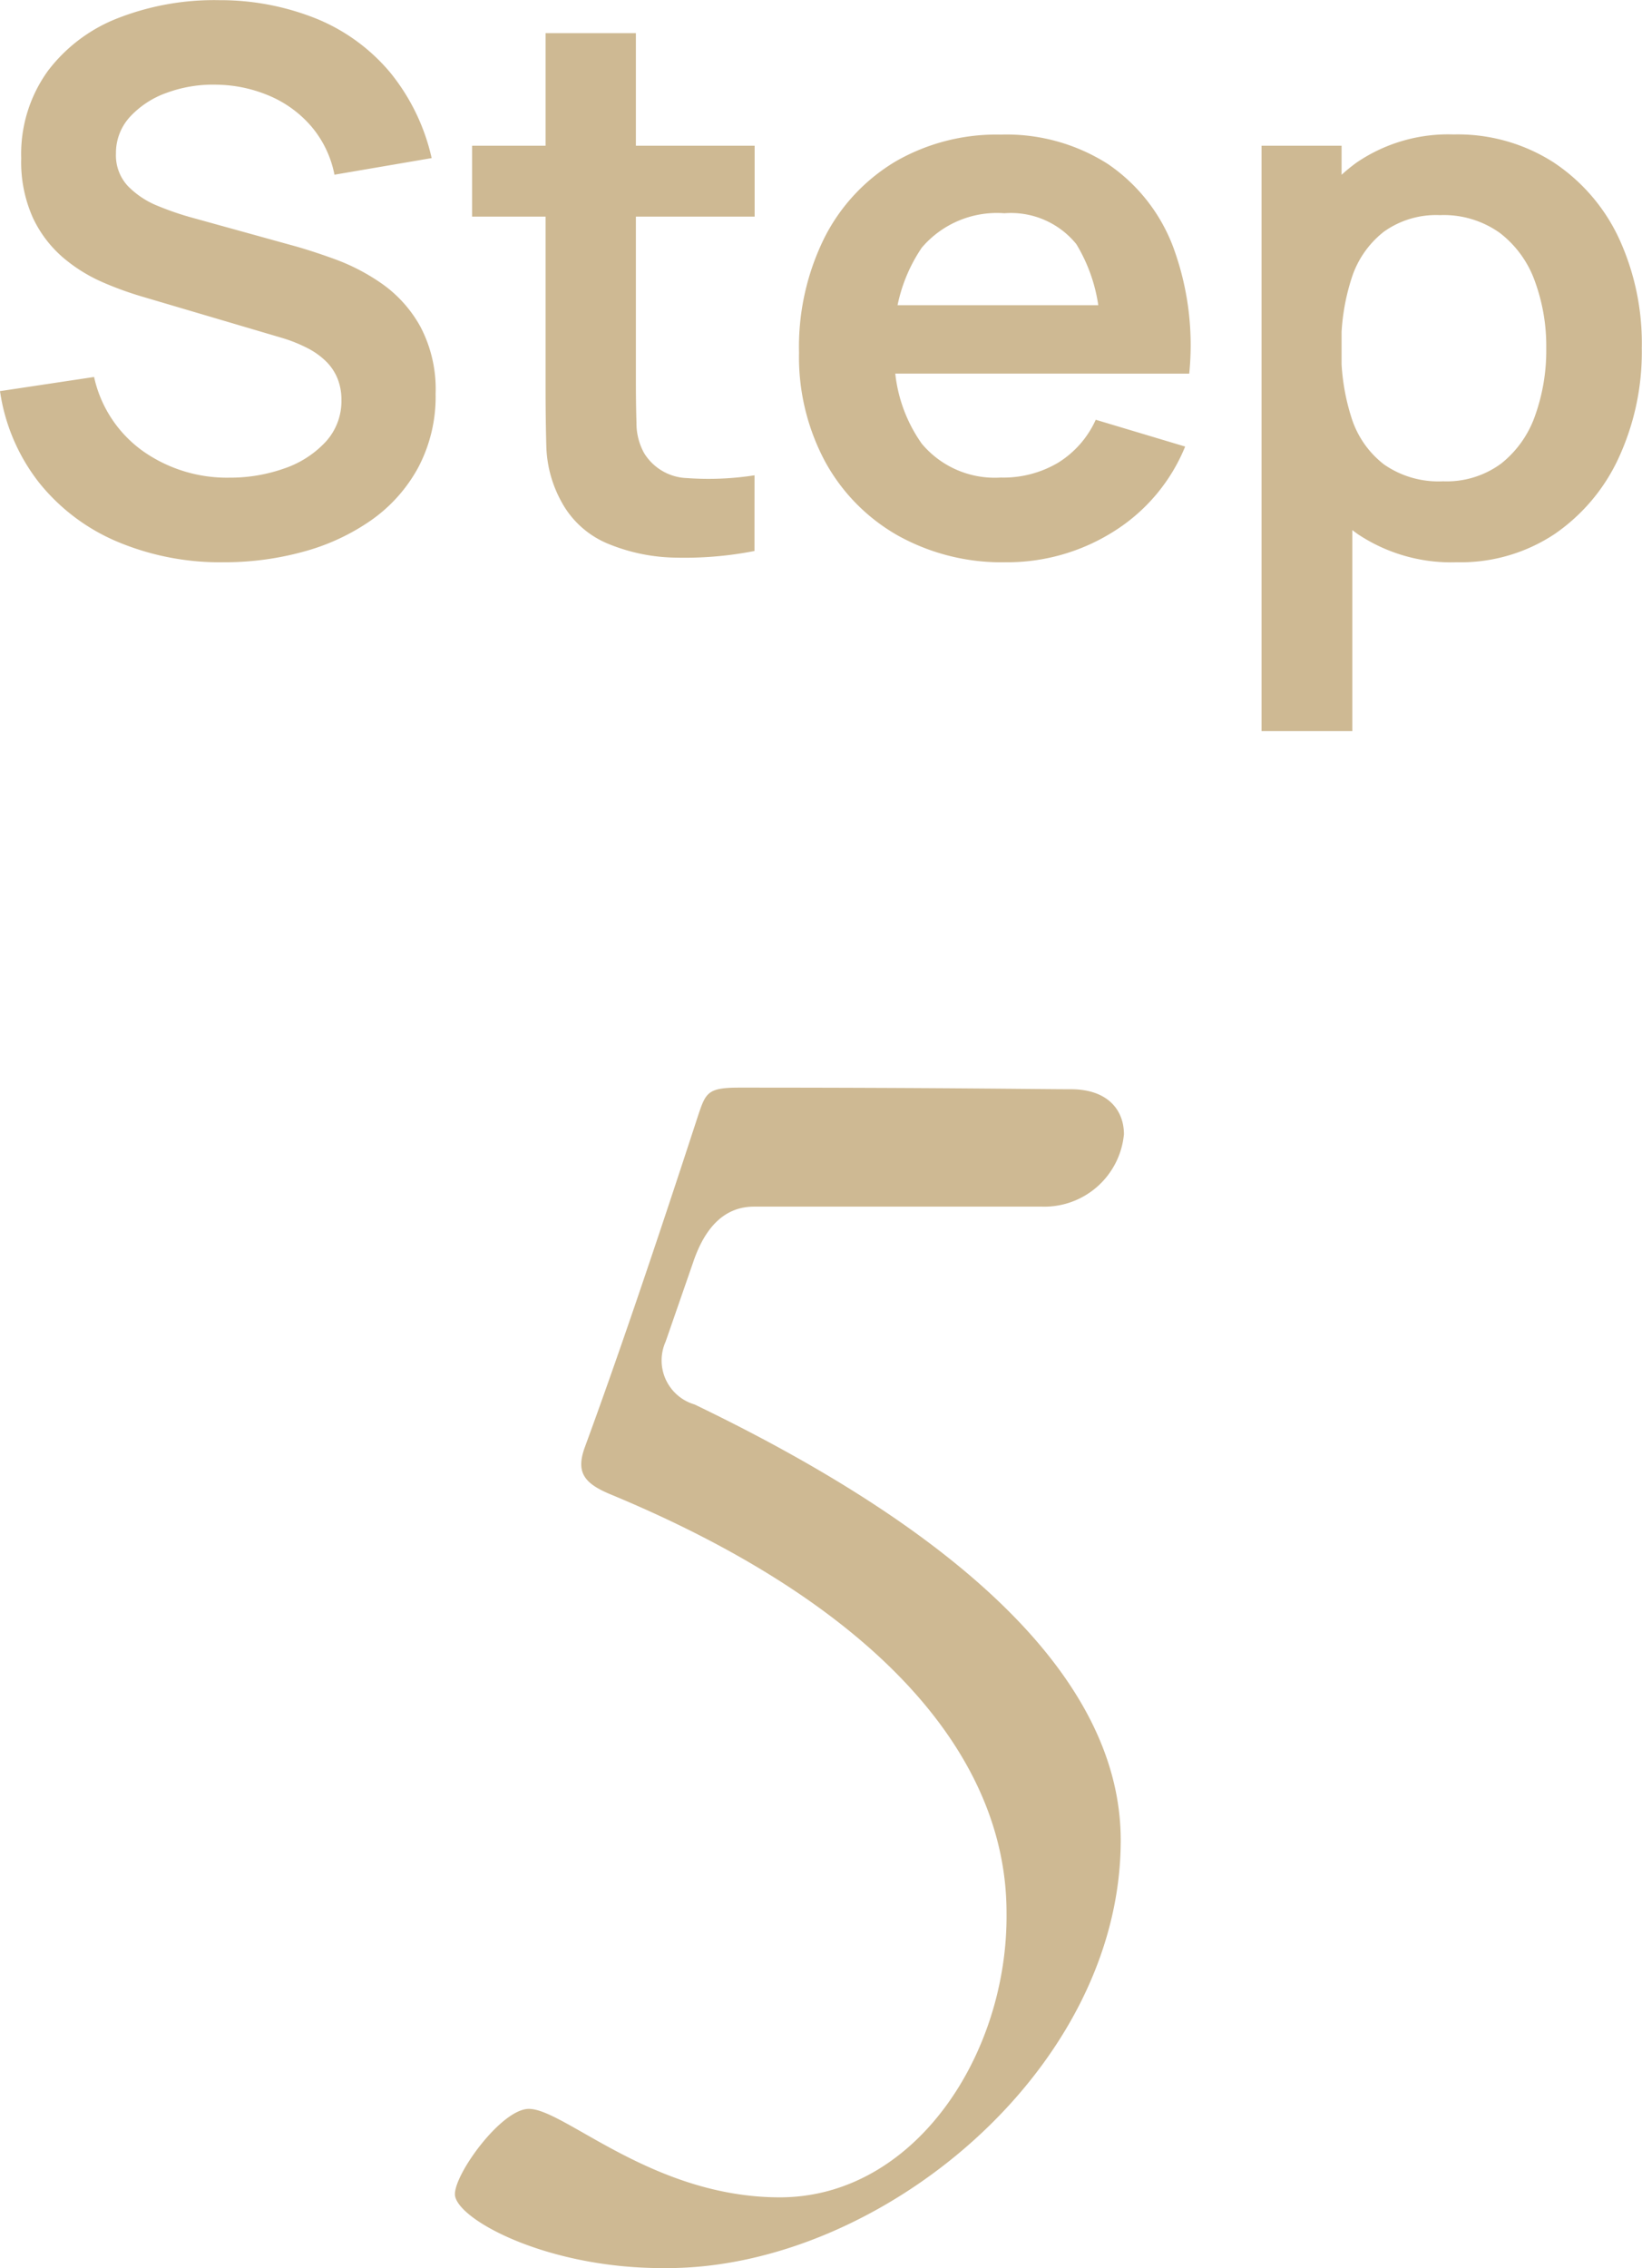 <svg xmlns="http://www.w3.org/2000/svg" width="30.63" height="42.308" viewBox="0 0 30.63 42.308">
  <g id="グループ_12837" data-name="グループ 12837" transform="translate(-46.674 -2601.722)">
    <path id="パス_9422" data-name="パス 9422" d="M-11.152.21a4.94,4.94,0,0,1-1.989-.385,3.722,3.722,0,0,1-1.456-1.1,3.6,3.6,0,0,1-.729-1.707l1.755-.264a2.305,2.305,0,0,0,.917,1.387,2.719,2.719,0,0,0,1.608.491,3.015,3.015,0,0,0,1.015-.169,1.879,1.879,0,0,0,.774-.493,1.122,1.122,0,0,0,.3-.787,1.059,1.059,0,0,0-.069-.39.955.955,0,0,0-.205-.317,1.407,1.407,0,0,0-.349-.255,2.769,2.769,0,0,0-.5-.2l-2.6-.768a6.263,6.263,0,0,1-.726-.264,2.97,2.97,0,0,1-.735-.455,2.22,2.22,0,0,1-.567-.74,2.531,2.531,0,0,1-.222-1.119,2.644,2.644,0,0,1,.5-1.634,3,3,0,0,1,1.331-.991,4.936,4.936,0,0,1,1.861-.325A4.811,4.811,0,0,1-9.4-9.92a3.536,3.536,0,0,1,1.357,1,3.866,3.866,0,0,1,.769,1.591l-1.813.31a1.968,1.968,0,0,0-.431-.9,2.119,2.119,0,0,0-.779-.57,2.59,2.59,0,0,0-.975-.209,2.5,2.5,0,0,0-.935.148A1.709,1.709,0,0,0-12.9-8.1a.994.994,0,0,0-.263.686.838.838,0,0,0,.223.607,1.621,1.621,0,0,0,.558.37,5.492,5.492,0,0,0,.674.229l1.806.5q.371.1.832.268a3.8,3.8,0,0,1,.888.468,2.388,2.388,0,0,1,.7.791A2.5,2.5,0,0,1-7.2-2.935a2.826,2.826,0,0,1-.324,1.377A2.878,2.878,0,0,1-8.4-.575,4.052,4.052,0,0,1-9.666.013,5.55,5.55,0,0,1-11.152.21Zm9.9-.21A6.776,6.776,0,0,1-2.717.124,3.429,3.429,0,0,1-4-.142a1.74,1.74,0,0,1-.858-.786,2.27,2.27,0,0,1-.276-1q-.015-.51-.015-1.157V-9.66h1.685v6.477q0,.449.011.794a1.144,1.144,0,0,0,.143.564.977.977,0,0,0,.8.465,5.578,5.578,0,0,0,1.259-.052ZM-6.52-6.237V-7.56h5.271v1.323ZM3.434.21a3.973,3.973,0,0,1-2.014-.5A3.527,3.527,0,0,1,.066-1.667,4.131,4.131,0,0,1-.421-3.7,4.584,4.584,0,0,1,.057-5.851,3.488,3.488,0,0,1,1.381-7.267a3.763,3.763,0,0,1,1.959-.5,3.514,3.514,0,0,1,2,.548A3.261,3.261,0,0,1,6.558-5.672a5.29,5.29,0,0,1,.3,2.364H5.186v-.616a3.053,3.053,0,0,0-.434-1.8A1.569,1.569,0,0,0,3.41-6.3a1.841,1.841,0,0,0-1.541.642A2.978,2.978,0,0,0,1.364-3.78,2.778,2.778,0,0,0,1.87-2a1.775,1.775,0,0,0,1.471.63,2,2,0,0,0,1.073-.278,1.819,1.819,0,0,0,.7-.8l1.668.5A3.365,3.365,0,0,1,5.436-.356,3.713,3.713,0,0,1,3.434.21ZM.832-3.309V-4.585h5.2v1.276ZM11.85.21A3.137,3.137,0,0,1,10-.316a3.235,3.235,0,0,1-1.126-1.43,5.218,5.218,0,0,1-.379-2.036,5.247,5.247,0,0,1,.377-2.039,3.238,3.238,0,0,1,1.11-1.426,3.032,3.032,0,0,1,1.808-.523,3.309,3.309,0,0,1,1.863.52,3.446,3.446,0,0,1,1.222,1.42A4.674,4.674,0,0,1,15.3-3.782a4.706,4.706,0,0,1-.428,2.038,3.488,3.488,0,0,1-1.2,1.429A3.17,3.17,0,0,1,11.85.21ZM8.207,3.36V-7.56H9.7v5.308H9.9V3.36ZM11.593-1.3a1.712,1.712,0,0,0,1.084-.331,1.964,1.964,0,0,0,.633-.895,3.612,3.612,0,0,0,.208-1.257,3.518,3.518,0,0,0-.212-1.248,1.965,1.965,0,0,0-.651-.9,1.8,1.8,0,0,0-1.121-.334,1.675,1.675,0,0,0-1.049.312,1.792,1.792,0,0,0-.6.871,4.013,4.013,0,0,0-.191,1.3,4.026,4.026,0,0,0,.19,1.294,1.77,1.77,0,0,0,.608.874A1.779,1.779,0,0,0,11.593-1.3Z" transform="translate(62 2612)" fill="#ceb993"/>
    <path id="パス_9419" data-name="パス 9419" d="M-2.88.03c3.96,0,8.46-3.69,8.46-7.98,0-3.09-3.15-5.82-7.95-8.13a.856.856,0,0,1-.54-1.17l.51-1.47c.24-.72.63-1.05,1.14-1.05H4.11a1.491,1.491,0,0,0,1.53-1.35c0-.45-.3-.84-.99-.84-.57,0-2.43-.03-6.18-.03-.6,0-.63.09-.78.54-.87,2.67-1.56,4.68-2.1,6.15-.18.48-.03.69.48.9C.84-12.42,3.45-9.66,3.45-6.6,3.48-3.96,1.74-1.29-.78-1.29c-2.37,0-4.02-1.65-4.68-1.65-.51,0-1.38,1.2-1.38,1.59C-6.84-.9-5.16.03-2.97.03Z" transform="translate(62 2644)" fill="#ceb993"/>
  </g>
</svg>

